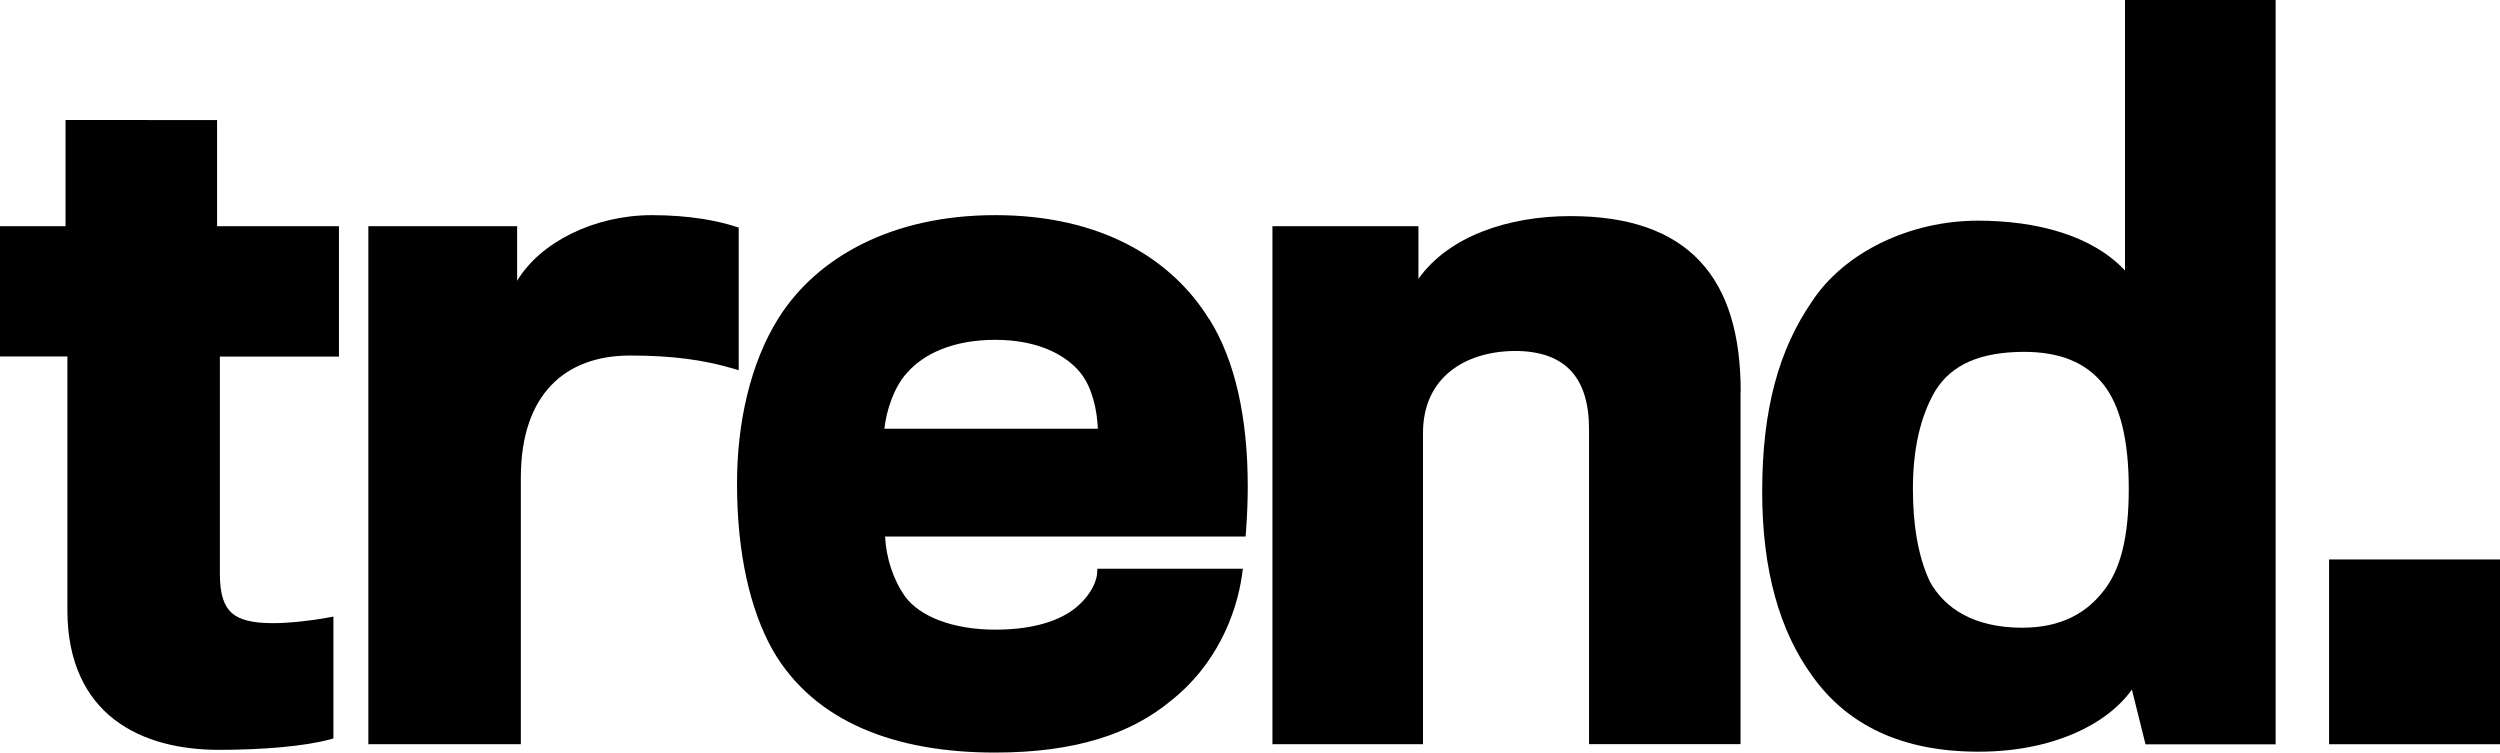 <?xml version="1.0" encoding="UTF-8"?>
<svg id="Ebene_1" data-name="Ebene 1" xmlns="http://www.w3.org/2000/svg" viewBox="0 0 312 93.92">
  <path d="M42.3,44.49v-16.26h-15.21v-13.25H8.18v13.25H0v16.26h8.41v31.62c-.01,6.54,2.33,10.99,5.9,13.72,3.56,2.72,8.25,3.74,12.95,3.75,5.69,0,10.78-.46,13.88-1.29l.47-.13v-15.21l-.76.14c-1.8.34-4.67.68-6.79.68-2.48,0-4.13-.39-5.11-1.25-.98-.85-1.51-2.32-1.51-4.9v-27.12h14.86Z"/>
  <path d="M91.75,28.26c-2.25-.71-5.66-1.41-10.45-1.41-7.16.02-13.87,3.38-16.76,8.19v-6.81h-18.57v64.65h19.03v-33.25c0-5.31,1.43-9.09,3.81-11.57,2.38-2.47,5.75-3.69,9.83-3.69,5.37,0,9.22.57,12.73,1.59l.82.24v-17.8l-.45-.14Z"/>
  <path d="M150.89,39.82c-4.6-7.45-13.39-12.98-26.7-12.97-12.73,0-22.18,5.15-27.04,12.86-3.55,5.68-5.17,13.15-5.17,20.62,0,8.72,1.62,15.74,4.46,20.82,5.23,9.03,15.41,12.77,27.71,12.77h.04c9.99,0,16.97-2.33,21.94-6.47h0c5.58-4.39,8.17-10.65,8.88-15.74l.1-.73h-18.15l-.04.59c-.09,1.23-1.13,3.31-3.4,4.81-2.16,1.4-5.26,2.2-9.32,2.2-5.41,0-9.48-1.72-11.23-4.12-1.51-2.1-2.39-4.92-2.51-7.5h44.99l.05-.6c.14-1.94.22-3.84.22-5.69,0-8.33-1.51-15.61-4.81-20.86M137.02,53.51h-26.65c.23-2.16,1.15-5.13,2.78-6.93,2.16-2.49,5.88-4.16,11.04-4.17,5.38,0,8.86,1.9,10.67,4.14,1.45,1.82,2.06,4.62,2.15,6.96"/>
  <path d="M217.24,48.92c0-7.06-1.57-12.57-5.09-16.32-3.51-3.75-8.88-5.64-16.18-5.63-7.71,0-15.16,2.49-18.95,7.83v-6.57h-18.22v64.65h18.79v-38.89c.02-6.86,5.21-10.14,11.46-10.19,3.29,0,5.55.91,7.03,2.51,1.48,1.61,2.23,4.03,2.23,7.21v39.35h18.91v-43.96Z"/>
  <path d="M284,0h-18.8v33.76c-4.13-4.41-11.05-6.22-18.37-6.22-8.38,0-16.62,3.87-20.7,10.09-4.11,5.99-6.21,13.4-6.21,23.74,0,9.88,2.21,17.41,6.23,22.96,4.37,6.15,11.18,9.48,20.74,9.48h.06c9.24,0,16.06-3.44,19.11-7.75l1.7,6.83h16.24V0ZM265.67,61.01c0,6.04-1.03,9.92-2.98,12.52-2.21,2.96-5.41,4.8-10.32,4.81-6.05-.01-9.68-2.42-11.53-5.77-1.54-3.29-2.11-7.35-2.11-11.56,0-4.88.91-9.03,2.79-12.23,2.05-3.32,5.66-4.85,11.08-4.87,4.49.01,7.7,1.32,9.87,4.02,2.16,2.69,3.2,7.04,3.2,13.08"/>
  <rect x="290.67" y="69.82" width="21.33" height="23.06"/>
</svg>